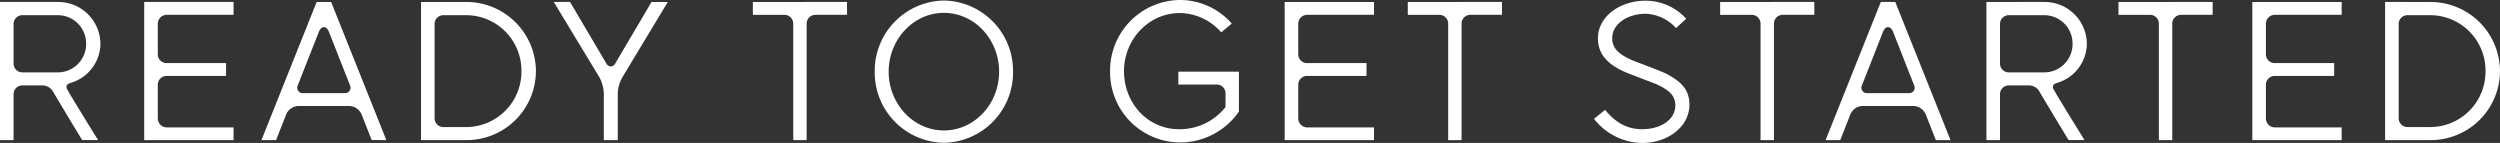 <svg xmlns="http://www.w3.org/2000/svg" width="559.6" height="32" viewBox="0 0 559.6 32"><rect x="0" y="0" width="559.6" height="32" fill="#333333" stroke="none"/><defs><style>.a{fill:#fff;}</style></defs><path class="a" d="M-278.78-30.92V0h3.04V-10.28a1.963,1.963,0,0,1,1.96-1.96h4.4a2.744,2.744,0,0,1,2.48,1.4c2.24,3.8,4.88,8.16,6.52,10.84h3.56s-3.44-5.52-6.28-10.24c-.16-.28-.28-.52-.52-.92a1.155,1.155,0,0,1-.24-1c.16-.36.48-.52,1-.68a9.231,9.231,0,0,0,6.56-8.72,9.441,9.441,0,0,0-9.44-9.36Zm5,2.96h8.04a6.335,6.335,0,0,1,6.24,6.4,6.335,6.335,0,0,1-6.24,6.4h-8.04a1.963,1.963,0,0,1-1.96-1.96V-26A1.963,1.963,0,0,1-273.78-27.96Zm47.28-2.96h-20V0h20V-2.84h-15a2.025,2.025,0,0,1-1.96-2V-12.4a1.963,1.963,0,0,1,1.96-1.96h13.32v-2.88H-241.5a1.963,1.963,0,0,1-1.96-1.96v-6.84a2,2,0,0,1,1.96-2h15ZM-192.3,0l-12.36-30.92h-3.24L-220.26,0h3.28l2.28-5.8a3.079,3.079,0,0,1,2.72-1.84h11.4a3.126,3.126,0,0,1,2.72,1.84l2.28,5.8Zm-15.2-24c.32-.84.68-1.28,1.2-1.28.6,0,.92.44,1.24,1.28l4.6,11.68a1.227,1.227,0,0,1-1.24,1.8h-9.16a1.227,1.227,0,0,1-1.24-1.8Zm33.08-6.92h-10.12V0h10.12a15.51,15.51,0,0,0,15.6-15.44A15.569,15.569,0,0,0-174.42-30.92Zm-5.12,28a1.963,1.963,0,0,1-1.96-1.96V-26a1.963,1.963,0,0,1,1.96-1.96h5.12a12.4,12.4,0,0,1,12.36,12.52A12.4,12.4,0,0,1-174.42-2.92Zm46.6-28-8.12,13.76a1.256,1.256,0,0,1-1,.68,1.256,1.256,0,0,1-1-.68l-8.12-13.76h-3.64l10.2,16.84a8.265,8.265,0,0,1,1,3.64V0h3.12V-10.44a7.81,7.81,0,0,1,1.04-3.64l10.16-16.84Zm22.68,0v2.88h7.04a1.972,1.972,0,0,1,2,1.96V0h3V-26.08a1.963,1.963,0,0,1,1.96-1.96h7.08v-2.88ZM-67.5.6A15.745,15.745,0,0,0-52.02-15.32,15.745,15.745,0,0,0-67.5-31.24,15.745,15.745,0,0,0-82.98-15.32,15.745,15.745,0,0,0-67.5.6Zm0-29.08c6.84,0,12.36,5.92,12.36,13.16S-60.66-2.16-67.5-2.16c-6.8,0-12.36-5.92-12.36-13.16S-74.3-28.48-67.5-28.48Zm52.48,16.04h8.6a1.963,1.963,0,0,1,1.96,1.96V-7.4a13.053,13.053,0,0,1-10.4,4.96c-6.96,0-12.32-5.76-12.32-13,0-7.12,5.56-13,12.48-13a12.522,12.522,0,0,1,9.28,4.32l2.36-1.96A15.407,15.407,0,0,0-14.7-31.36,15.793,15.793,0,0,0-30.3-15.44,15.72,15.72,0,0,0-14.86.52,15.98,15.98,0,0,0-1.74-6l.28-.4v-8.92H-15.02Zm43.8-18.48h-20V0h20V-2.84h-15a2.025,2.025,0,0,1-1.96-2V-12.4a1.963,1.963,0,0,1,1.96-1.96H27.1v-2.88H13.78a1.963,1.963,0,0,1-1.96-1.96v-6.84a2,2,0,0,1,1.96-2h15Zm7.56,0v2.88h7.04a1.972,1.972,0,0,1,2,1.96V0h3V-26.08a1.963,1.963,0,0,1,1.96-1.96h7.08v-2.88ZM88.78.64c5.84,0,10.6-3.68,10.6-8.56,0-3.48-1.96-5.2-5-6.84-1.36-.72-7.08-2.8-7.92-3.16-2.8-1.28-4.36-2.56-4.36-4.88,0-3.28,3.52-5.48,7.48-5.48a9.639,9.639,0,0,1,6.8,3.2l2.28-2.08a12.241,12.241,0,0,0-9.08-4.04c-5.8,0-10.68,3.56-10.68,8.4,0,3.84,2.52,5.92,5.8,7.44,1.12.52,6.56,2.52,7.36,2.88,2.68,1.24,4.16,2.44,4.16,4.72,0,3.2-3.24,5.32-7.44,5.32-4.16,0-6.64-2.36-8.28-4.32l-2.48,2A13.908,13.908,0,0,0,88.78.64Zm17.48-31.56v2.88h7.04a1.972,1.972,0,0,1,2,1.96V0h3V-26.08a1.963,1.963,0,0,1,1.96-1.96h7.08v-2.88ZM157.82,0,145.46-30.92h-3.24L129.86,0h3.28l2.28-5.8a3.079,3.079,0,0,1,2.72-1.84h11.4a3.126,3.126,0,0,1,2.72,1.84L154.54,0Zm-15.2-24c.32-.84.68-1.28,1.2-1.28.6,0,.92.44,1.24,1.28l4.6,11.68a1.227,1.227,0,0,1-1.24,1.8h-9.16a1.227,1.227,0,0,1-1.24-1.8Zm23.24-6.92V0h3.04V-10.28a1.963,1.963,0,0,1,1.96-1.96h4.4a2.744,2.744,0,0,1,2.48,1.4c2.24,3.8,4.88,8.16,6.52,10.84h3.56s-3.44-5.52-6.28-10.24c-.16-.28-.28-.52-.52-.92a1.155,1.155,0,0,1-.24-1c.16-.36.48-.52,1-.68a9.231,9.231,0,0,0,6.56-8.72,9.441,9.441,0,0,0-9.44-9.36Zm5,2.96h8.04a6.335,6.335,0,0,1,6.24,6.4,6.335,6.335,0,0,1-6.24,6.4h-8.04a1.963,1.963,0,0,1-1.96-1.96V-26A1.963,1.963,0,0,1,170.86-27.96Zm24.56-2.96v2.88h7.04a1.972,1.972,0,0,1,2,1.96V0h3V-26.08a1.963,1.963,0,0,1,1.96-1.96h7.08v-2.88Zm49.96,0h-20V0h20V-2.84h-15a2.025,2.025,0,0,1-1.96-2V-12.4a1.963,1.963,0,0,1,1.96-1.96H243.7v-2.88H230.38a1.963,1.963,0,0,1-1.96-1.96v-6.84a2,2,0,0,1,1.96-2h15Zm19.84,0H255.1V0h10.12a15.51,15.51,0,0,0,15.6-15.44A15.569,15.569,0,0,0,265.22-30.92Zm-5.12,28a1.963,1.963,0,0,1-1.96-1.96V-26a1.963,1.963,0,0,1,1.96-1.96h5.12a12.4,12.4,0,0,1,12.36,12.52A12.4,12.4,0,0,1,265.22-2.92Z" transform="translate(278.78 31.36)"/></svg>